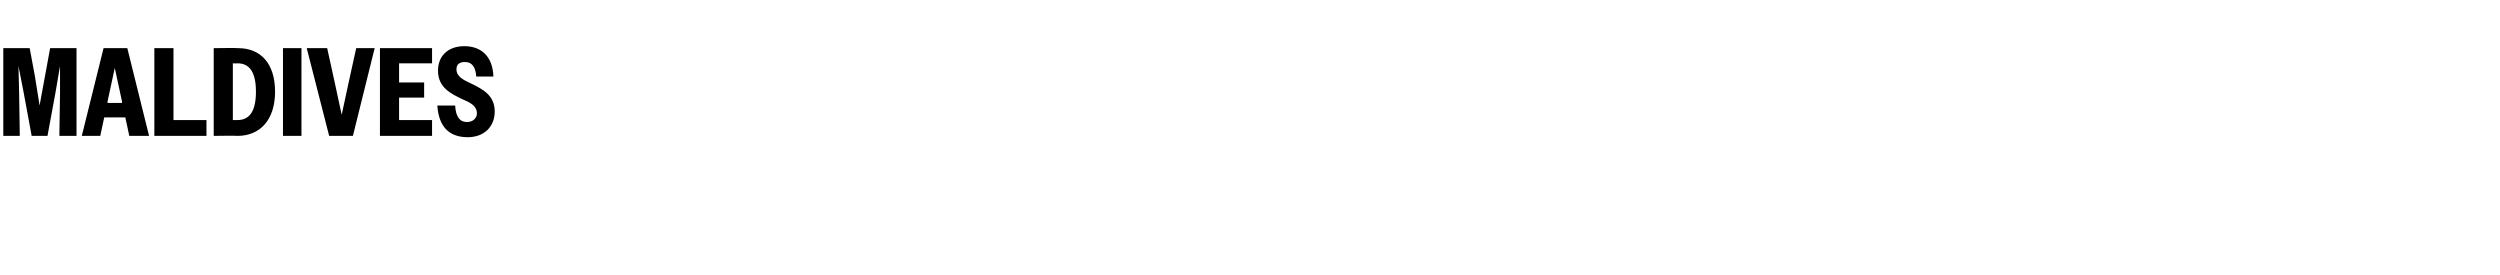 <?xml version="1.0" standalone="no"?>
<!DOCTYPE svg PUBLIC "-//W3C//DTD SVG 1.1//EN" "http://www.w3.org/Graphics/SVG/1.1/DTD/svg11.dtd">
<svg xmlns="http://www.w3.org/2000/svg" version="1.1" width="379px" height="41.7px" viewBox="0 -1 379 41.7" style="top:-1px">
  <desc>Maldives</desc>
  <defs/>
  <g id="Polygon44850">
    <path d="M 0.5 6.3 L 4.5 6.3 L 5.3 10.6 L 6 15 L 7.6 6.3 L 11.6 6.3 L 11.6 19.6 L 9 19.6 L 9.1 13.1 L 9.1 9 L 8.4 13.1 L 7.2 19.6 L 4.8 19.6 L 3.6 13.1 L 2.8 9 L 2.9 13.1 L 3 19.6 L 0.5 19.6 L 0.5 6.3 Z M 15.7 6.3 L 19.3 6.3 L 22.6 19.6 L 19.6 19.6 L 19 16.8 L 15.8 16.8 L 15.2 19.6 L 12.4 19.6 L 15.7 6.3 Z M 16.3 14.6 L 18.5 14.6 L 18.5 14.4 L 17.4 9.3 L 16.3 14.4 L 16.3 14.6 Z M 23.4 6.3 L 26.3 6.3 L 26.3 17.2 L 31.3 17.2 L 31.3 19.6 L 23.4 19.6 L 23.4 6.3 Z M 32.4 6.3 C 32.4 6.3 36.1 6.25 36.1 6.3 C 39.5 6.3 41.7 8.6 41.7 12.9 C 41.7 17.2 39.4 19.6 36 19.6 C 35.99 19.55 32.4 19.6 32.4 19.6 L 32.4 6.3 Z M 35.3 8.6 L 35.3 17.2 C 35.3 17.2 35.97 17.19 36 17.2 C 37.8 17.2 38.8 15.9 38.8 12.9 C 38.8 9.9 37.8 8.6 36 8.6 C 35.97 8.64 35.3 8.6 35.3 8.6 Z M 42.9 6.3 L 45.7 6.3 L 45.7 19.6 L 42.9 19.6 L 42.9 6.3 Z M 53.5 19.6 L 49.9 19.6 L 46.5 6.3 L 49.6 6.3 L 50.7 11.3 L 51.8 16.4 L 52.9 11.3 L 54 6.3 L 56.8 6.3 L 53.5 19.6 Z M 57.6 6.3 L 65.5 6.3 L 65.5 8.6 L 60.5 8.6 L 60.5 11.5 L 64.3 11.5 L 64.3 13.8 L 60.5 13.8 L 60.5 17.2 L 65.5 17.2 L 65.5 19.6 L 57.6 19.6 L 57.6 6.3 Z M 66.3 15 C 66.3 15 69 15 69 15 C 69.1 16.7 69.7 17.5 70.8 17.5 C 71.7 17.5 72.3 16.9 72.3 16.2 C 72.3 15 71.2 14.5 70 14 C 68.4 13.2 66.4 12.3 66.4 9.7 C 66.4 7.5 67.9 6 70.4 6 C 73 6 74.7 7.6 74.8 10.6 C 74.8 10.6 72.2 10.6 72.2 10.6 C 72.1 9.1 71.5 8.4 70.5 8.4 C 69.6 8.4 69.2 8.8 69.2 9.5 C 69.2 10.6 70.2 11.1 71.5 11.7 C 73.1 12.5 75 13.4 75 15.9 C 75 18.2 73.4 19.8 70.9 19.8 C 68 19.8 66.5 18.1 66.3 15 Z " stroke="none" fill="#000"/>
  </g>
</svg>